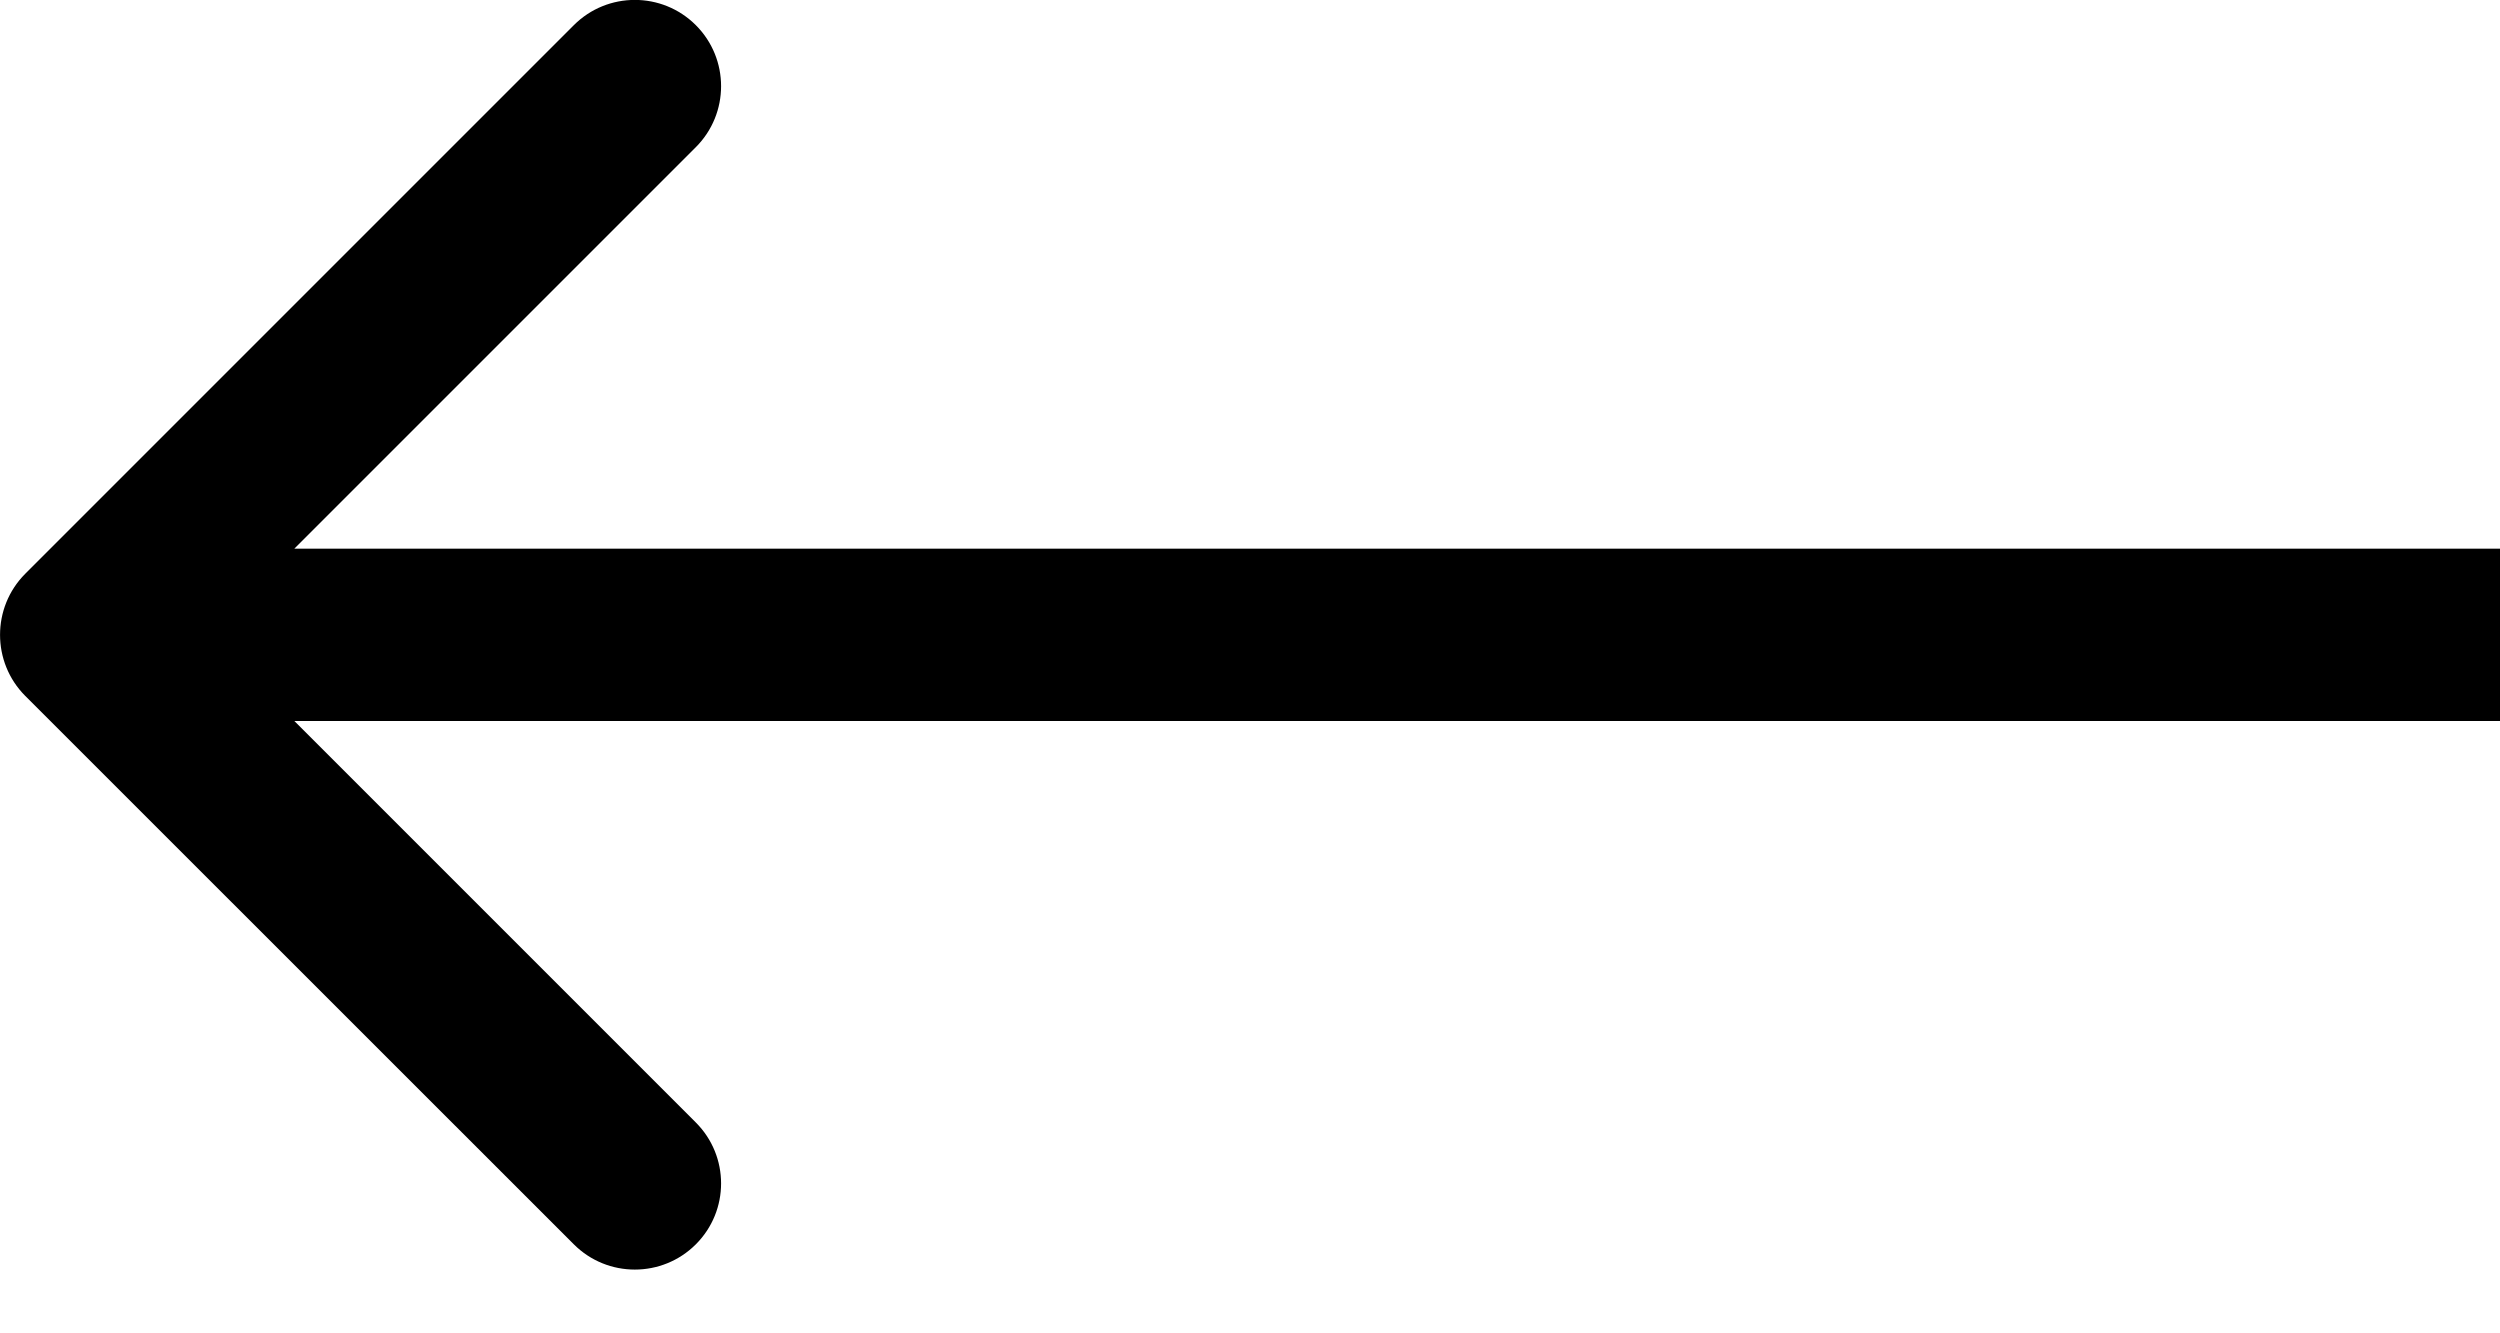 <svg width="15" height="8" viewBox="0 0 15 8" fill="none" xmlns="http://www.w3.org/2000/svg">
<path d="M0.151 3.443C-0.05 3.645 -0.05 3.973 0.151 4.175L3.443 7.466C3.645 7.668 3.973 7.668 4.175 7.466C4.377 7.264 4.377 6.937 4.175 6.735L1.249 3.809L4.175 0.883C4.377 0.681 4.377 0.353 4.175 0.151C3.973 -0.051 3.645 -0.051 3.443 0.151L0.151 3.443ZM0.517 3.809V4.326H15V3.809V3.292H0.517V3.809Z" fill="black"/>
</svg>
